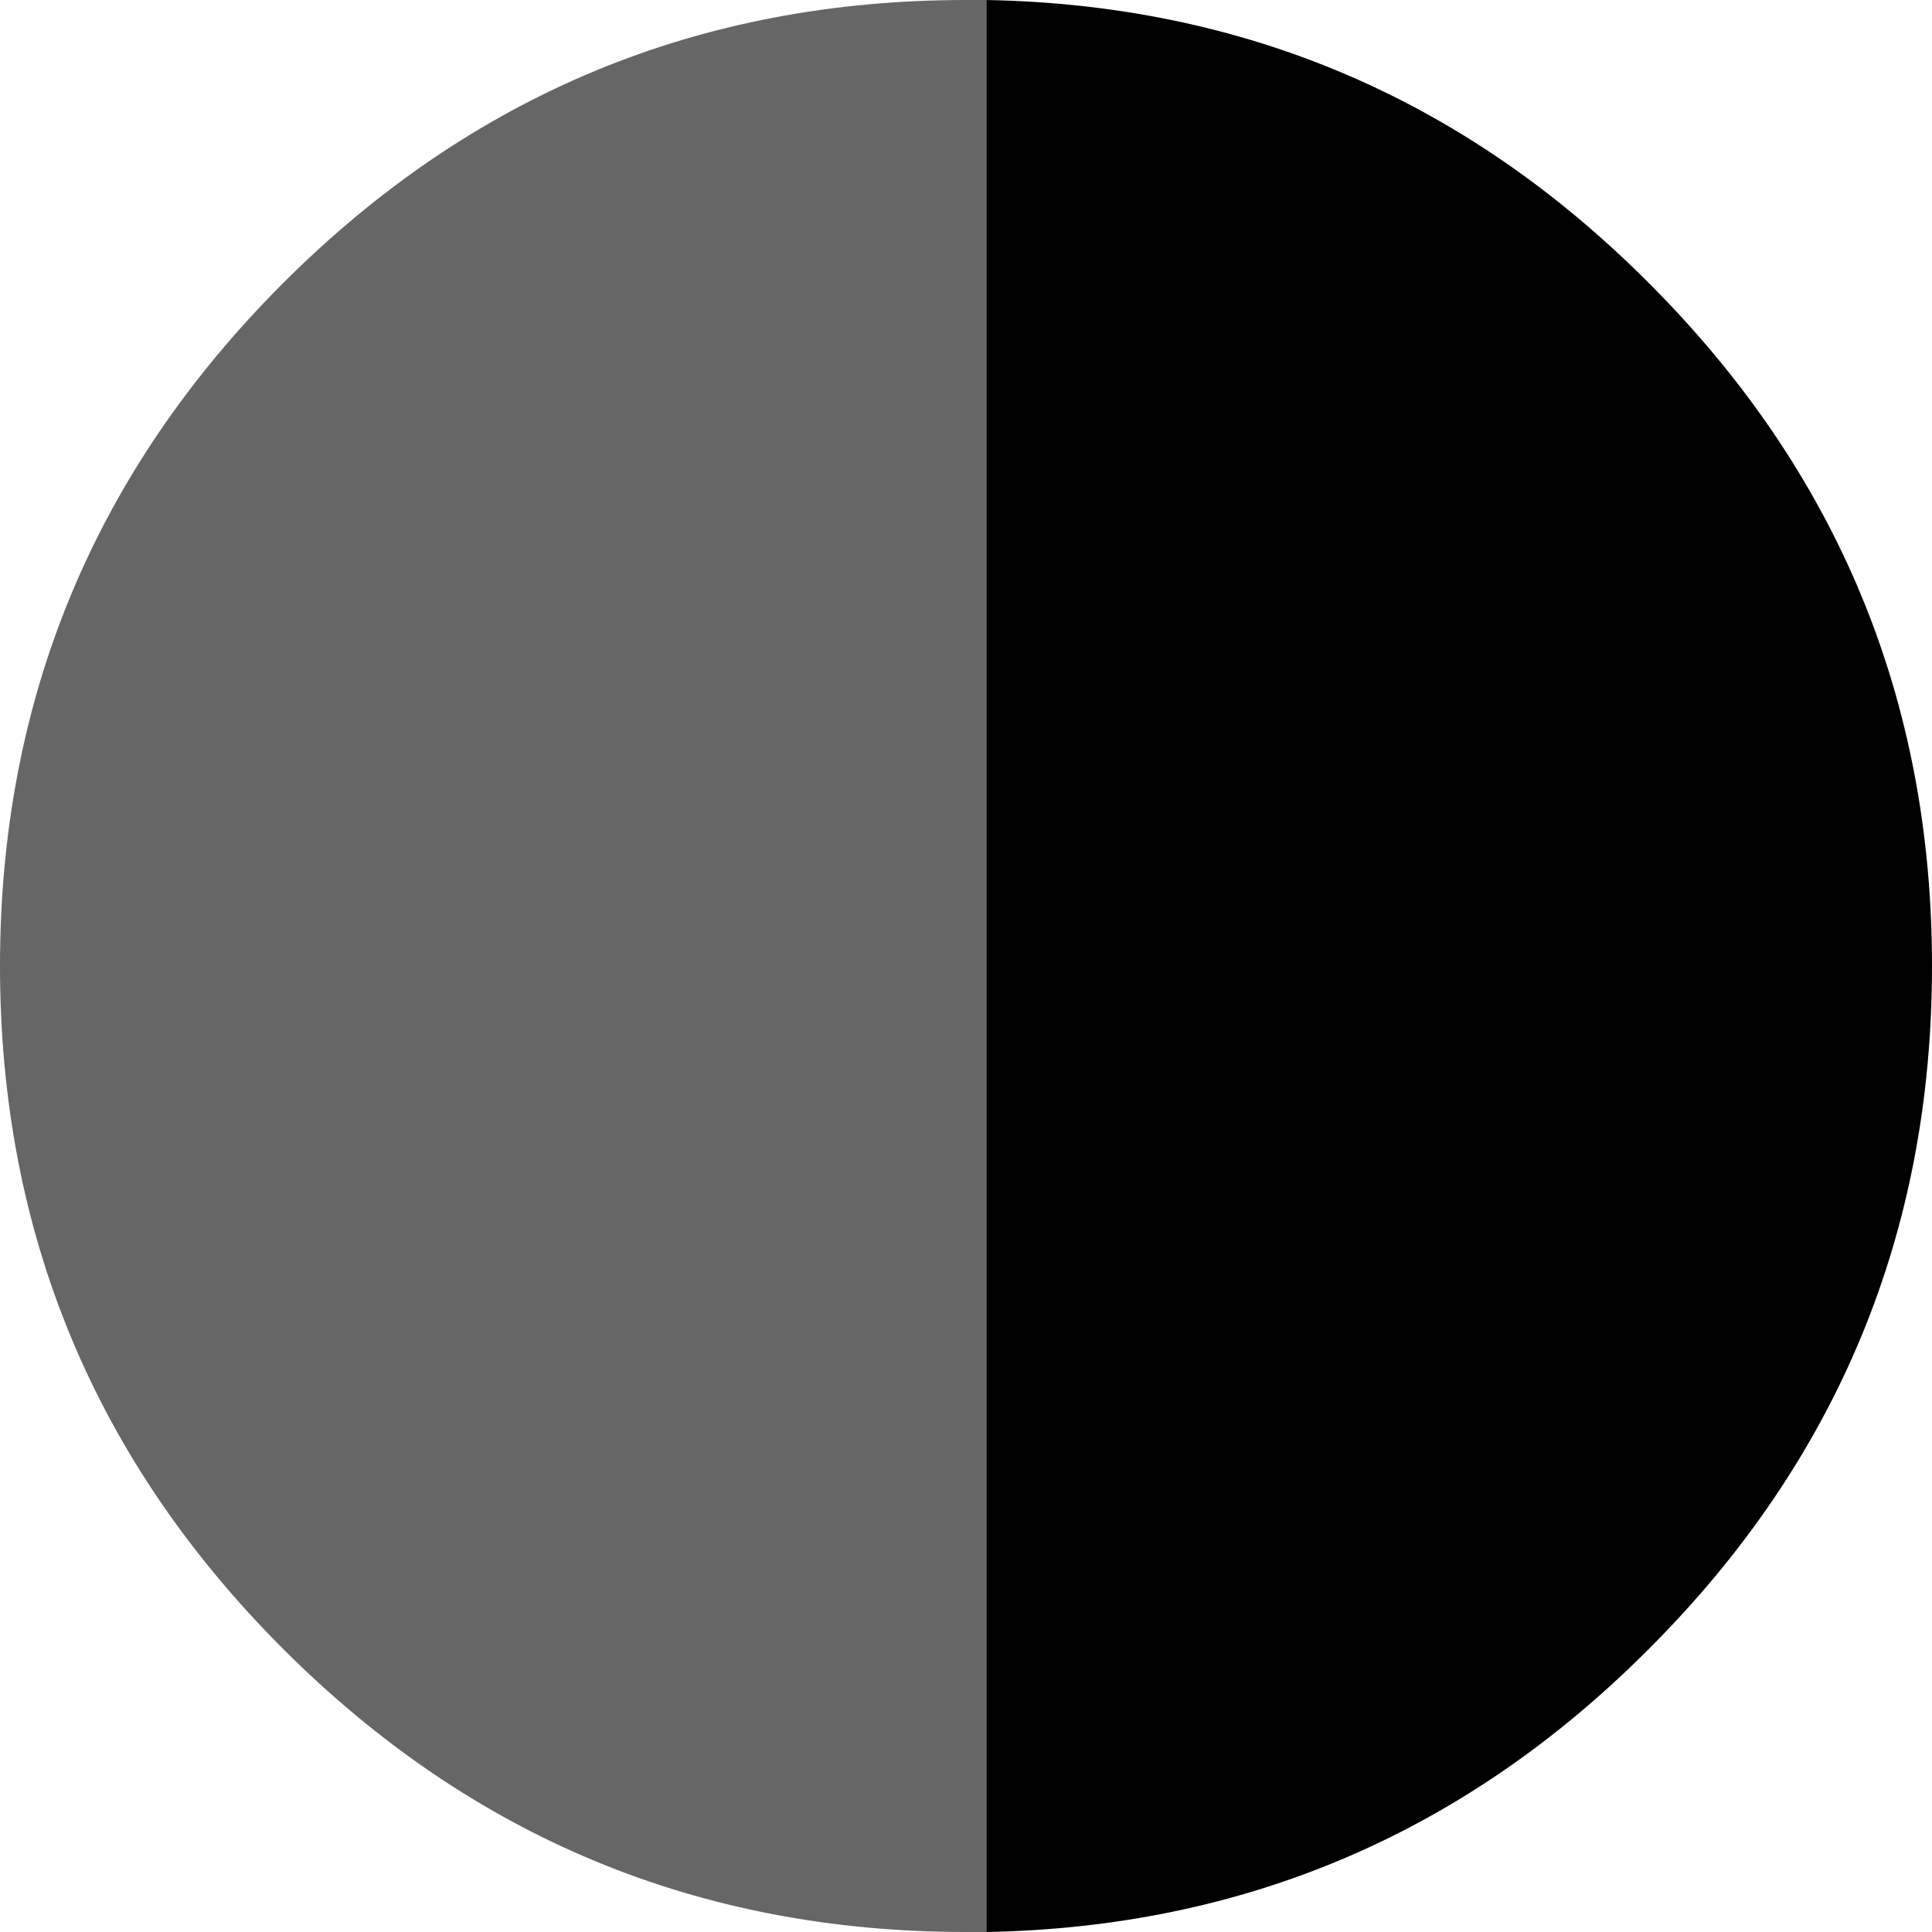 <?xml version="1.0" encoding="UTF-8" standalone="no"?>
<svg xmlns:xlink="http://www.w3.org/1999/xlink" height="95.2px" width="95.2px" xmlns="http://www.w3.org/2000/svg">
  <g transform="matrix(1.0, 0.0, 0.0, 1.0, 47.6, 47.6)">
    <path d="M1.0 -47.6 Q20.1 -47.25 33.65 -33.65 47.6 -19.7 47.6 0.0 47.6 19.7 33.65 33.65 20.1 47.25 1.0 47.6 L1.0 -47.6" fill="#000000" fill-rule="evenodd" stroke="none"/>
    <path d="M1.0 47.6 L0.0 47.6 Q-19.7 47.6 -33.65 33.65 -47.6 19.7 -47.6 0.0 -47.6 -19.7 -33.65 -33.65 -19.7 -47.6 0.0 -47.6 L1.0 -47.6 1.0 47.6" fill="#666666" fill-rule="evenodd" stroke="none"/>
  </g>
</svg>

